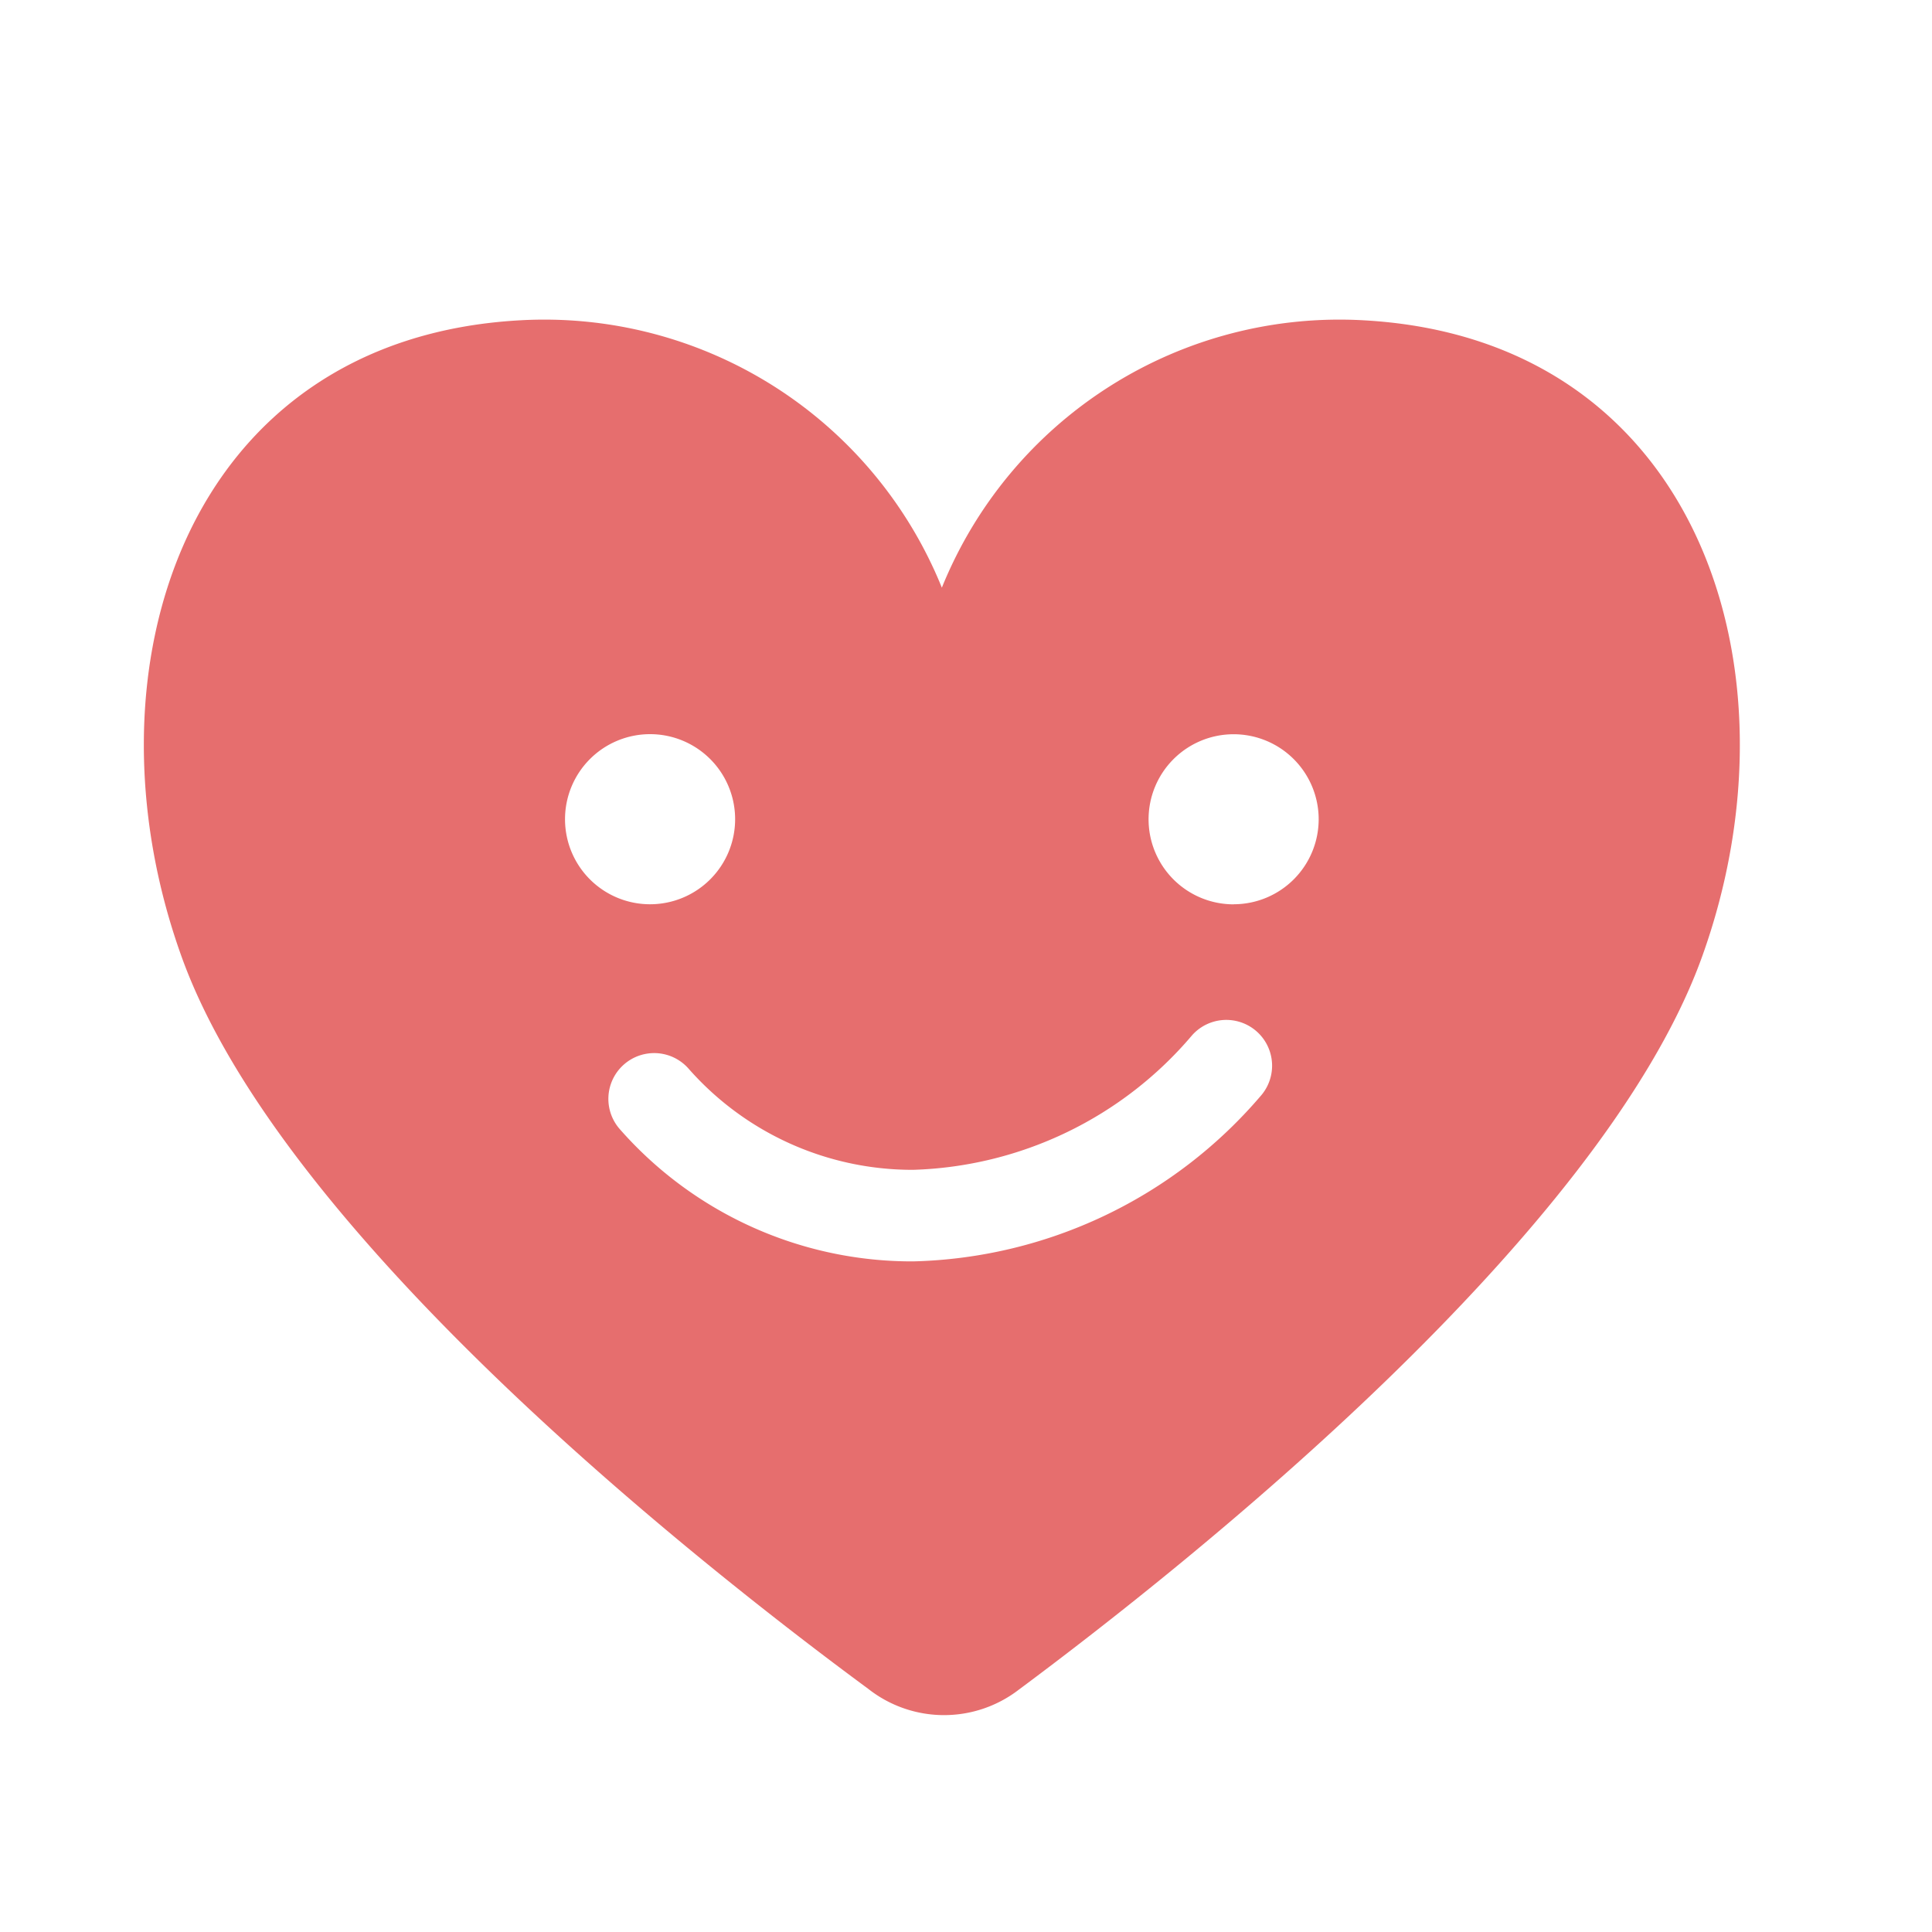 <svg xmlns="http://www.w3.org/2000/svg" width="46" height="46" viewBox="0 0 46 46">
  <g id="アイコン_クリニック紹介" data-name="アイコン クリニック紹介" transform="translate(-125 -263)">
    <rect id="長方形_112" data-name="長方形 112" width="46" height="46" transform="translate(125 263)" fill="none"/>
    <path id="パス_2613" data-name="パス 2613" d="M32.464,329.626a10.211,10.211,0,0,0-10.039,6.366,10.21,10.21,0,0,0-10.039-6.366c-7.951.436-10.527,8.306-8.062,15.154,2.377,6.6,12.237,14.4,16.349,17.431a2.917,2.917,0,0,0,3.582.021c4.062-3.019,13.888-10.836,16.27-17.452C42.991,337.932,40.415,330.062,32.464,329.626ZM13.453,341.505a2.025,2.025,0,1,1,2.024,2.025A2.024,2.024,0,0,1,13.453,341.505ZM30.011,348.1a11.241,11.241,0,0,1-8.27,3.933,9.254,9.254,0,0,1-6.979-3.143,1.09,1.09,0,0,1,1.627-1.452,7.1,7.1,0,0,0,5.352,2.415,9.061,9.061,0,0,0,6.643-3.205,1.09,1.09,0,0,1,1.627,1.452Zm-.638-4.568a2.025,2.025,0,1,1,2.024-2.025A2.025,2.025,0,0,1,29.373,343.53Z" transform="translate(125 -59)" fill="#e66e6e"/>
  </g>
</svg>
